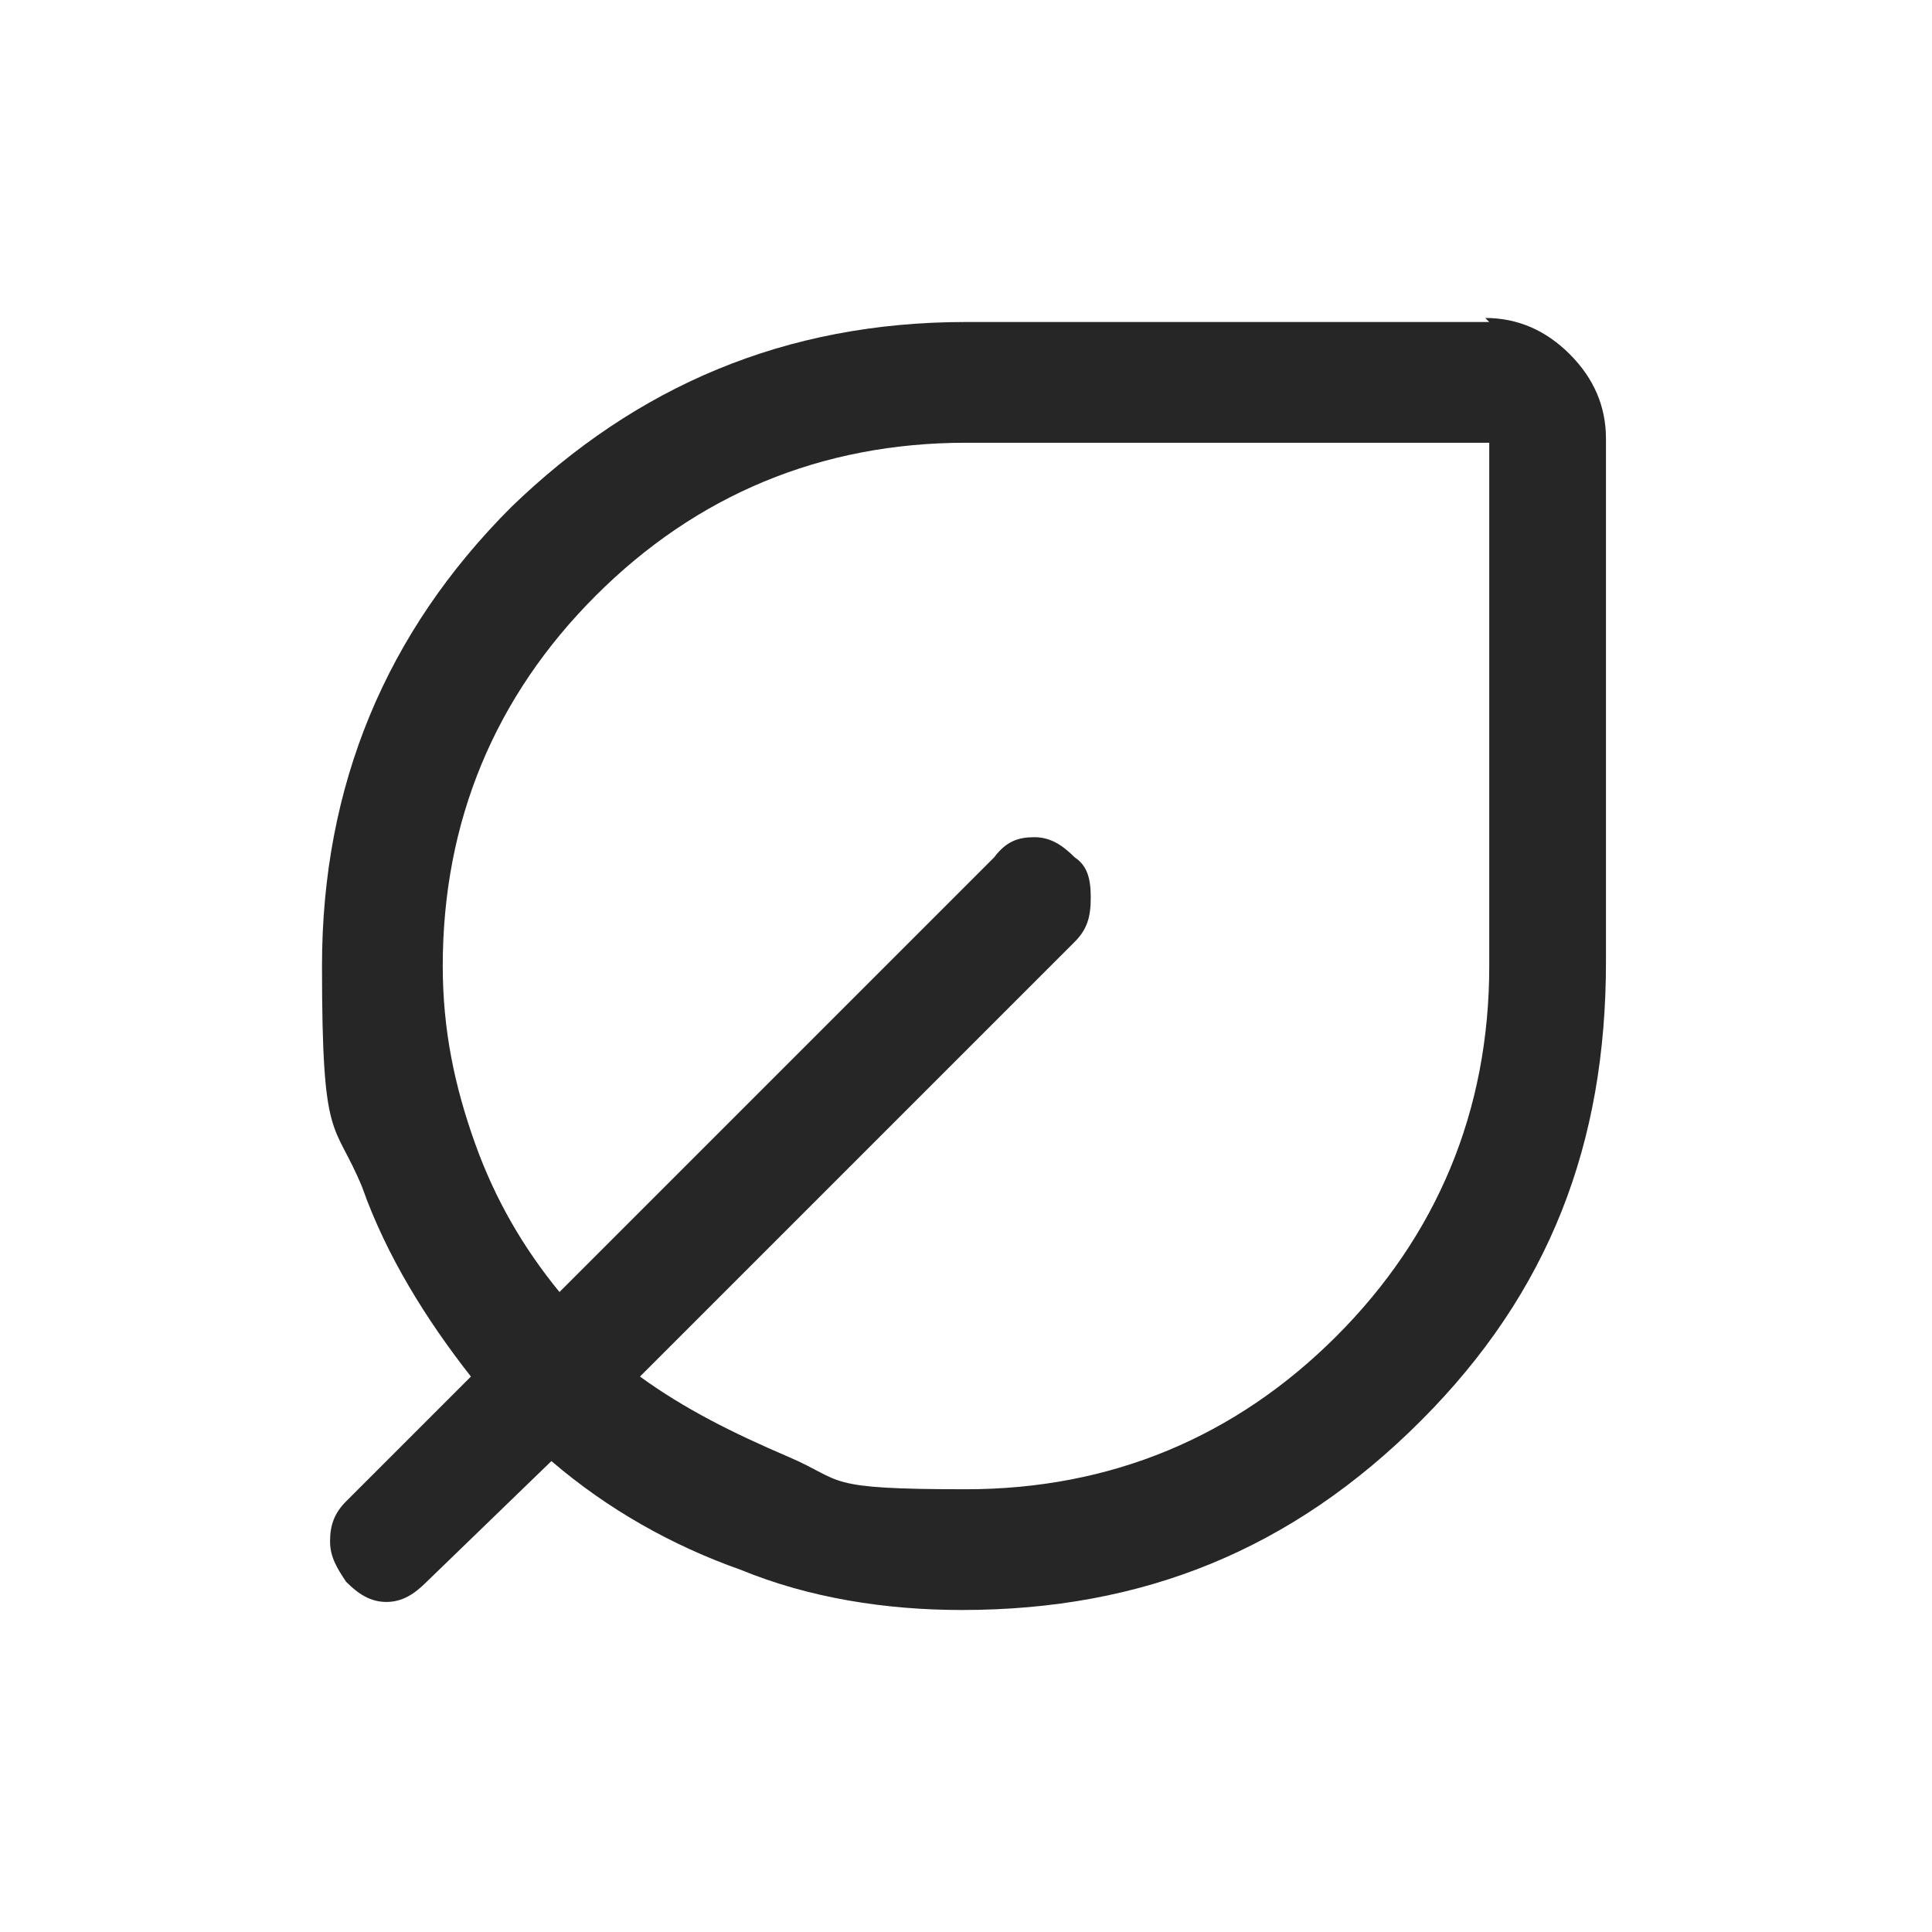 <?xml version="1.0" encoding="UTF-8"?>
<svg id="Capa_1" data-name="Capa 1" xmlns="http://www.w3.org/2000/svg" viewBox="0 0 48 48">
  <defs>
    <style>
      .cls-1 {
        fill: #262626;
      }
    </style>
  </defs>
  <path class="cls-1" d="M37,8h-13c-4.5,0-8.2,1.6-11.3,4.6-3.1,3.1-4.7,6.9-4.7,11.4s.3,3.8,1,5.5c.6,1.7,1.6,3.3,2.7,4.7l-3.1,3.1c-.3.3-.4.6-.4,1s.2.7.4,1c.3.3.6.5,1,.5s.7-.2,1-.5l3.1-3c1.4,1.2,3,2.1,4.7,2.7,1.7.7,3.6,1,5.5,1,4.5,0,8.2-1.5,11.4-4.7s4.6-6.9,4.6-11.4v-13c0-.8-.3-1.5-.9-2.1-.6-.6-1.3-.9-2.1-.9l.1.1ZM37,24c0,3.6-1.3,6.7-3.8,9.2s-5.6,3.8-9.2,3.8-3-.2-4.4-.8-2.6-1.2-3.7-2l10.8-10.8c.3-.3.4-.6.4-1.1s-.1-.8-.4-1c-.3-.3-.6-.5-1-.5s-.7.1-1,.5l-10.8,10.8c-.9-1.1-1.6-2.3-2.1-3.7s-.8-2.8-.8-4.4c0-3.6,1.3-6.7,3.8-9.2s5.6-3.8,9.2-3.8h13v13Z"/>
</svg>